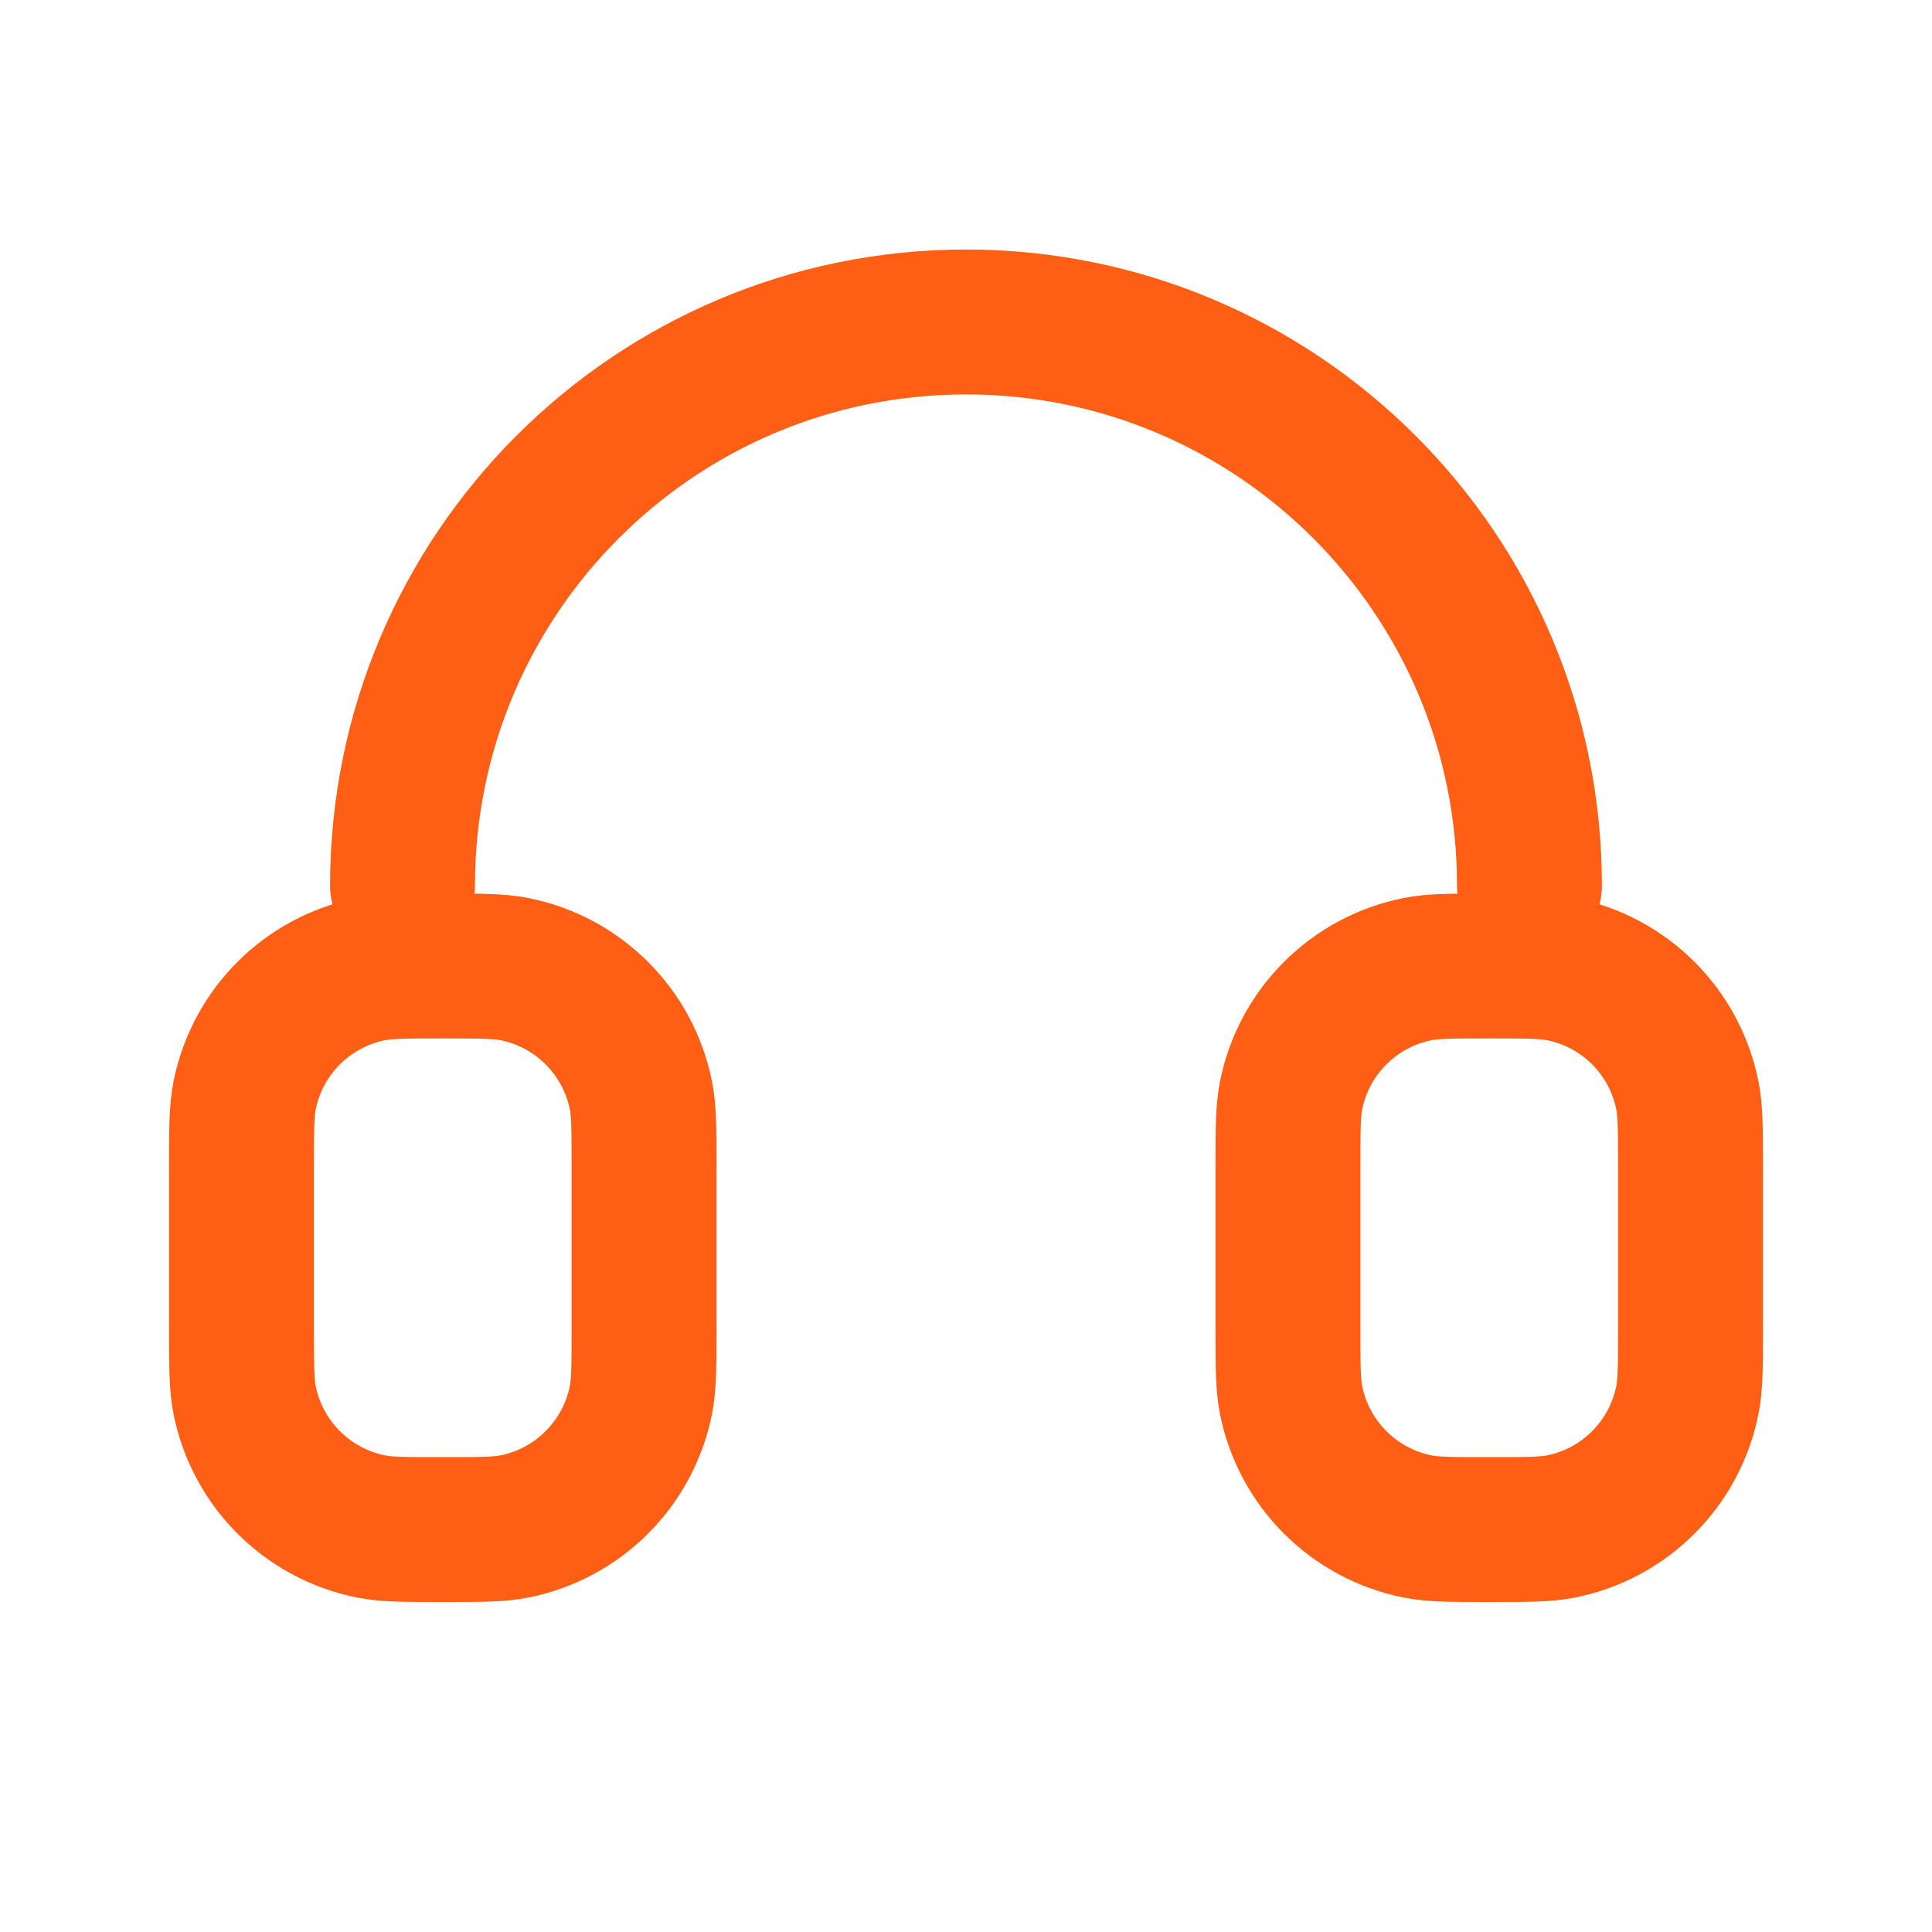<svg width="20" height="20" viewBox="0 0 20 20" fill="none" xmlns="http://www.w3.org/2000/svg">
<path d="M15.833 9.167C15.833 5.945 13.222 3.333 10 3.333C6.778 3.333 4.167 5.945 4.167 9.167M13.333 12.083V13.75C13.333 14.137 13.333 14.331 13.365 14.492C13.497 15.153 14.014 15.67 14.675 15.802C14.836 15.834 15.03 15.834 15.417 15.834C15.804 15.834 15.998 15.834 16.159 15.802C16.82 15.67 17.336 15.153 17.468 14.492C17.5 14.331 17.5 14.137 17.5 13.75V12.083C17.5 11.696 17.5 11.502 17.468 11.341C17.336 10.68 16.82 10.164 16.159 10.032C15.998 10 15.804 10 15.417 10C15.03 10 14.836 10 14.675 10.032C14.014 10.164 13.497 10.68 13.365 11.341C13.333 11.502 13.333 11.696 13.333 12.083ZM6.667 12.083V13.75C6.667 14.137 6.667 14.331 6.635 14.492C6.503 15.153 5.986 15.67 5.325 15.802C5.164 15.834 4.971 15.834 4.583 15.834C4.196 15.834 4.003 15.834 3.842 15.802C3.18 15.67 2.664 15.153 2.532 14.492C2.5 14.331 2.5 14.137 2.5 13.75V12.083C2.5 11.696 2.5 11.502 2.532 11.341C2.664 10.68 3.18 10.164 3.842 10.032C4.003 10 4.196 10 4.583 10C4.971 10 5.164 10 5.325 10.032C5.986 10.164 6.503 10.68 6.635 11.341C6.667 11.502 6.667 11.696 6.667 12.083Z" stroke="#FF5F15" stroke-width="1.5" stroke-linecap="round" stroke-linejoin="round"/>
</svg>
